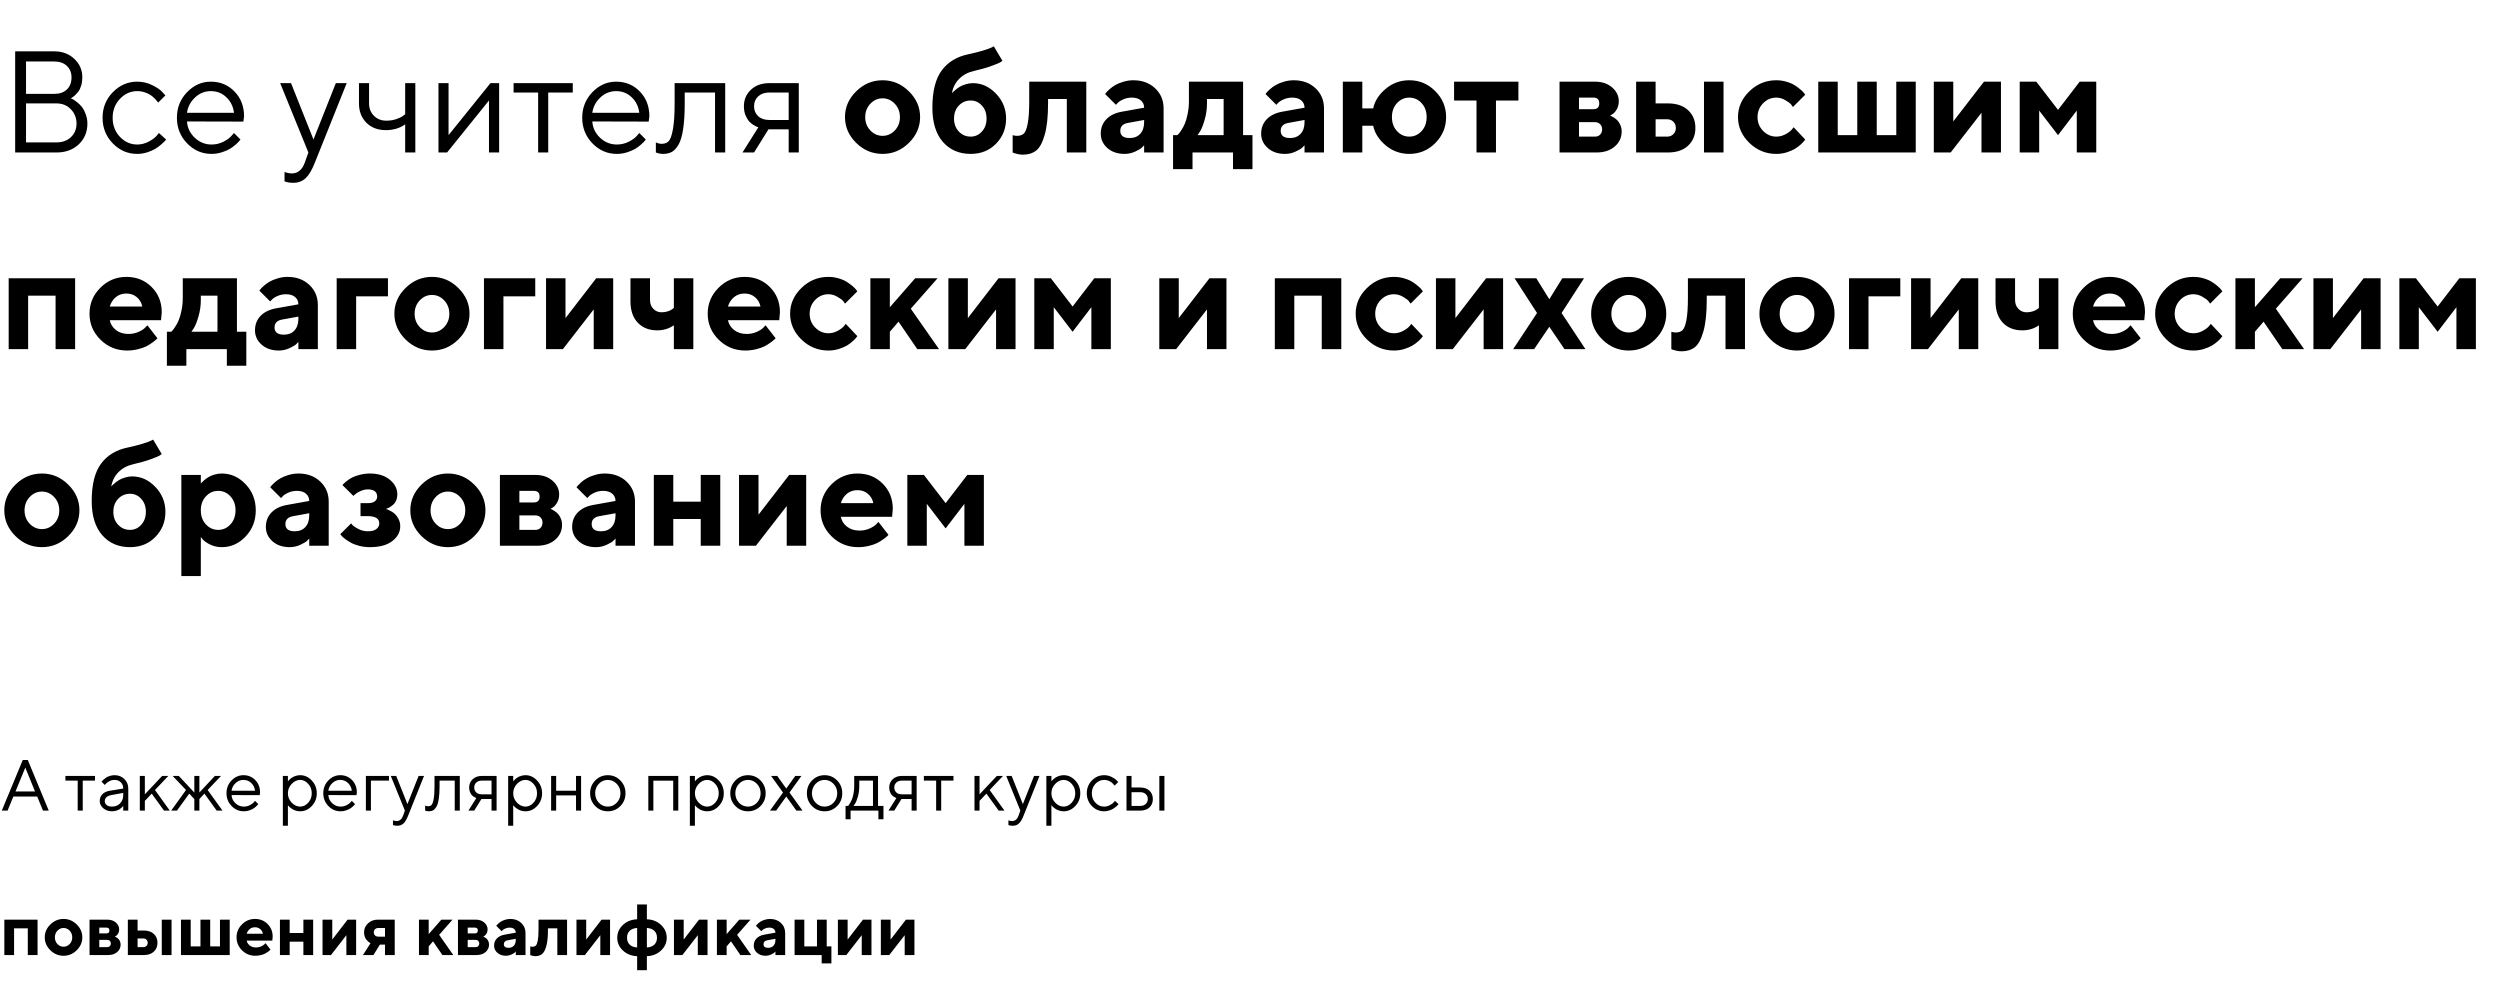 <?xml version="1.0" encoding="UTF-8"?> <svg xmlns="http://www.w3.org/2000/svg" width="623" height="249" viewBox="0 0 623 249" fill="none"> <path d="M17.648 24.5C17.766 24.547 17.912 24.611 18.088 24.693C18.264 24.775 18.592 24.998 19.072 25.361C19.553 25.725 19.975 26.123 20.338 26.557C20.701 26.99 21.029 27.594 21.322 28.367C21.627 29.129 21.779 29.938 21.779 30.793C21.779 32.879 21.064 34.602 19.635 35.961C18.205 37.32 16.342 38 14.045 38H3.779V12.793H13.5C15.539 12.793 17.215 13.42 18.527 14.674C19.852 15.916 20.514 17.451 20.514 19.279C20.514 20.018 20.42 20.703 20.232 21.336C20.045 21.957 19.805 22.455 19.512 22.83C19.219 23.205 18.926 23.527 18.633 23.797C18.352 24.055 18.117 24.23 17.93 24.324L17.648 24.5ZM6.486 35.486H14.045C15.557 35.486 16.77 35.047 17.684 34.168C18.609 33.289 19.072 32.164 19.072 30.793C19.072 29.398 18.604 28.215 17.666 27.242C16.74 26.258 15.533 25.766 14.045 25.766H6.486V35.486ZM13.5 15.324H6.486V23.393H13.5C14.848 23.393 15.902 23.029 16.664 22.303C17.438 21.564 17.824 20.557 17.824 19.279C17.824 18.107 17.438 17.158 16.664 16.432C15.902 15.693 14.848 15.324 13.5 15.324ZM28.107 35.732C26.408 33.975 25.559 31.848 25.559 29.352C25.559 26.855 26.408 24.734 28.107 22.988C29.818 21.23 31.846 20.352 34.19 20.352C35.537 20.352 36.791 20.645 37.951 21.23C39.123 21.805 39.961 22.379 40.465 22.953L41.221 23.779L39.41 25.572C39.363 25.502 39.293 25.402 39.199 25.273C39.105 25.145 38.895 24.91 38.566 24.57C38.25 24.23 37.904 23.938 37.529 23.691C37.154 23.434 36.668 23.205 36.07 23.006C35.473 22.807 34.846 22.707 34.19 22.707C32.537 22.707 31.102 23.352 29.883 24.641C28.676 25.918 28.072 27.494 28.072 29.369C28.072 31.232 28.676 32.809 29.883 34.098C31.102 35.375 32.537 36.014 34.19 36.014C35.197 36.014 36.152 35.773 37.055 35.293C37.957 34.812 38.613 34.332 39.023 33.852L39.603 33.148L41.397 34.766C41.326 34.859 41.215 34.994 41.062 35.17C40.922 35.334 40.617 35.621 40.148 36.031C39.68 36.43 39.188 36.787 38.672 37.103C38.156 37.408 37.488 37.695 36.668 37.965C35.859 38.223 35.033 38.352 34.19 38.352C31.834 38.352 29.807 37.478 28.107 35.732ZM60.645 30.301L46.6 30.266C46.693 31.824 47.332 33.172 48.516 34.309C49.711 35.445 51.111 36.014 52.717 36.014C53.795 36.014 54.797 35.773 55.723 35.293C56.648 34.812 57.305 34.332 57.691 33.852L58.307 33.148L59.924 34.766C59.853 34.859 59.748 34.994 59.607 35.17C59.478 35.334 59.185 35.621 58.728 36.031C58.283 36.43 57.797 36.787 57.27 37.103C56.754 37.408 56.08 37.695 55.248 37.965C54.428 38.223 53.584 38.352 52.717 38.352C50.361 38.352 48.334 37.478 46.635 35.732C44.935 33.975 44.086 31.848 44.086 29.352C44.086 26.855 44.924 24.734 46.6 22.988C48.287 21.23 50.268 20.352 52.541 20.352C54.897 20.352 56.865 21.172 58.447 22.812C60.029 24.441 60.82 26.504 60.82 29L60.645 30.301ZM56.408 24.236C55.342 23.217 54.053 22.707 52.541 22.707C51.029 22.707 49.711 23.24 48.586 24.307C47.461 25.373 46.799 26.639 46.6 28.104H58.307C58.119 26.545 57.486 25.256 56.408 24.236ZM75.955 40.514L76.852 38L69.82 20.721H72.527L78.117 34.766L83.689 20.721H86.397L78.469 40.514C77.754 42.342 76.986 43.637 76.166 44.398C75.346 45.172 74.314 45.559 73.072 45.559C72.686 45.559 72.311 45.529 71.947 45.471C71.596 45.412 71.332 45.348 71.156 45.277L70.91 45.207V42.852C71.508 43.086 72.106 43.209 72.703 43.221C74.227 43.221 75.311 42.318 75.955 40.514ZM100.969 38V30.986C99.644 31.947 98.027 32.428 96.117 32.428C94.148 32.428 92.543 31.812 91.301 30.582C90.07 29.34 89.455 27.734 89.455 25.766V20.721H91.969V25.766C91.969 27.008 92.373 28.039 93.182 28.859C93.99 29.668 95.027 30.072 96.293 30.072C97.16 30.072 97.981 29.943 98.754 29.686C99.539 29.416 100.102 29.141 100.441 28.859L100.969 28.455V20.721H103.5V38H100.969ZM122.221 20.721H124.383V38H121.852V25.045L111.41 38H109.266V20.721H111.779V33.676L122.221 20.721ZM127.986 23.059V20.721H142.734V23.059H136.617V38H134.104V23.059H127.986ZM161.648 30.301L147.604 30.266C147.697 31.824 148.336 33.172 149.52 34.309C150.715 35.445 152.115 36.014 153.721 36.014C154.799 36.014 155.801 35.773 156.727 35.293C157.652 34.812 158.309 34.332 158.695 33.852L159.311 33.148L160.928 34.766C160.857 34.859 160.752 34.994 160.611 35.17C160.482 35.334 160.189 35.621 159.732 36.031C159.287 36.43 158.801 36.787 158.273 37.103C157.758 37.408 157.084 37.695 156.252 37.965C155.432 38.223 154.588 38.352 153.721 38.352C151.365 38.352 149.338 37.478 147.639 35.732C145.939 33.975 145.09 31.848 145.09 29.352C145.09 26.855 145.928 24.734 147.604 22.988C149.291 21.23 151.271 20.352 153.545 20.352C155.9 20.352 157.869 21.172 159.451 22.812C161.033 24.441 161.824 26.504 161.824 29L161.648 30.301ZM157.412 24.236C156.346 23.217 155.057 22.707 153.545 22.707C152.033 22.707 150.715 23.24 149.59 24.307C148.465 25.373 147.803 26.639 147.604 28.104H159.311C159.123 26.545 158.49 25.256 157.412 24.236ZM168.117 20.721H180.721V38H178.189V23.059H170.631V25.766C170.631 28.309 170.502 30.43 170.244 32.129C169.998 33.816 169.623 35.105 169.119 35.996C168.615 36.875 168.059 37.49 167.449 37.842C166.84 38.182 166.102 38.352 165.234 38.352C164.941 38.352 164.643 38.322 164.338 38.264C164.045 38.205 163.828 38.141 163.688 38.07L163.441 38V35.486C163.922 35.721 164.402 35.838 164.883 35.838C165.621 35.838 166.201 35.627 166.623 35.205C167.045 34.783 167.396 33.81 167.678 32.287C167.971 30.764 168.117 28.59 168.117 25.766V20.721ZM185.379 26.486C185.379 24.834 185.959 23.463 187.119 22.373C188.291 21.271 189.814 20.721 191.689 20.721H199.055V38H196.541V32.234H191.496L187.91 38H185.027L188.982 31.707C188.889 31.684 188.754 31.643 188.578 31.584C188.414 31.514 188.127 31.355 187.717 31.109C187.307 30.852 186.943 30.547 186.627 30.195C186.322 29.832 186.035 29.328 185.766 28.684C185.508 28.039 185.379 27.307 185.379 26.486ZM196.541 23.059H191.689C190.541 23.059 189.621 23.381 188.93 24.025C188.25 24.658 187.91 25.479 187.91 26.486C187.91 27.494 188.25 28.314 188.93 28.947C189.609 29.58 190.529 29.896 191.689 29.896H196.541V23.059ZM216.896 25.854C216.041 26.756 215.613 27.869 215.613 29.193C215.613 30.506 216.041 31.613 216.896 32.516C217.752 33.406 218.766 33.852 219.938 33.852C221.109 33.852 222.123 33.406 222.979 32.516C223.834 31.613 224.262 30.506 224.262 29.193C224.262 27.869 223.834 26.756 222.979 25.854C222.123 24.951 221.109 24.5 219.938 24.5C218.766 24.5 217.752 24.951 216.896 25.854ZM226.494 22.76C228.357 24.588 229.289 26.727 229.289 29.176C229.289 31.625 228.357 33.77 226.494 35.609C224.643 37.438 222.457 38.352 219.938 38.352C217.418 38.352 215.227 37.438 213.363 35.609C211.5 33.77 210.568 31.625 210.568 29.176C210.568 26.727 211.5 24.588 213.363 22.76C215.227 20.92 217.418 20 219.938 20C222.457 20 224.643 20.92 226.494 22.76ZM250.717 29.545C250.717 32.018 249.885 34.103 248.221 35.803C246.568 37.502 244.459 38.352 241.893 38.352C239.01 38.352 236.695 37.35 234.949 35.346C233.215 33.342 232.348 30.506 232.348 26.838C232.348 22.736 233.127 19.637 234.686 17.539C236.244 15.441 238.465 14.1 241.348 13.514C242.625 13.244 243.791 12.951 244.846 12.635C245.9 12.318 246.633 12.06 247.043 11.861L247.658 11.545L249.803 15.148C249.709 15.242 249.539 15.365 249.293 15.518C249.059 15.67 248.338 15.969 247.131 16.414C245.936 16.859 244.488 17.275 242.789 17.662C241.254 18.002 240.006 18.658 239.045 19.631C238.084 20.592 237.475 21.793 237.217 23.234C237.264 23.164 237.34 23.076 237.445 22.971C237.551 22.865 237.773 22.672 238.113 22.391C238.453 22.098 238.811 21.84 239.186 21.617C239.572 21.383 240.059 21.178 240.645 21.002C241.23 20.814 241.828 20.721 242.438 20.721C244.617 20.721 246.539 21.594 248.203 23.34C249.879 25.074 250.717 27.143 250.717 29.545ZM238.939 26.311C238.143 27.143 237.744 28.221 237.744 29.545C237.744 30.857 238.143 31.936 238.939 32.779C239.736 33.623 240.721 34.045 241.893 34.045C242.994 34.045 243.926 33.623 244.688 32.779C245.461 31.936 245.848 30.857 245.848 29.545C245.848 28.221 245.461 27.143 244.688 26.311C243.926 25.467 242.994 25.045 241.893 25.045C240.721 25.045 239.736 25.467 238.939 26.311ZM256.482 20.352H270.703V38H265.852V24.676H261.176V25.766C261.176 29.059 260.895 31.678 260.332 33.623C259.781 35.557 259.066 36.863 258.188 37.543C257.32 38.211 256.213 38.545 254.865 38.545C254.432 38.545 254.004 38.492 253.582 38.387C253.172 38.293 252.867 38.211 252.668 38.141L252.352 38V33.676C252.715 33.793 253.072 33.852 253.424 33.852C254.139 33.852 254.701 33.67 255.111 33.307C255.521 32.932 255.85 32.105 256.096 30.828C256.354 29.539 256.482 27.67 256.482 25.221V20.352ZM285.117 38V36.207C284.977 36.371 284.777 36.576 284.52 36.822C284.273 37.057 283.729 37.373 282.885 37.772C282.041 38.158 281.162 38.352 280.248 38.352C278.49 38.352 277.061 37.865 275.959 36.893C274.857 35.908 274.307 34.719 274.307 33.324C274.307 31.883 274.77 30.682 275.695 29.721C276.621 28.76 277.898 28.133 279.527 27.84L285.117 26.838C285.117 26.1 284.848 25.496 284.309 25.027C283.77 24.559 283.02 24.324 282.059 24.324C281.262 24.324 280.535 24.477 279.879 24.781C279.223 25.074 278.76 25.379 278.49 25.695L278.086 26.117L275.396 23.428C275.467 23.334 275.561 23.211 275.678 23.059C275.807 22.895 276.082 22.619 276.504 22.232C276.938 21.846 277.406 21.506 277.91 21.213C278.414 20.908 279.076 20.633 279.896 20.387C280.717 20.129 281.555 20 282.41 20C284.637 20 286.453 20.668 287.859 22.004C289.266 23.328 289.969 24.998 289.969 27.014V38H285.117ZM281.514 34.397C282.615 34.397 283.488 34.051 284.133 33.359C284.789 32.656 285.117 31.684 285.117 30.441V29.896L281.162 30.617C279.838 30.828 279.176 31.49 279.176 32.603C279.176 33.799 279.955 34.397 281.514 34.397ZM292.324 33.676H293.396C293.467 33.605 293.566 33.506 293.695 33.377C293.836 33.248 294.07 32.932 294.398 32.428C294.738 31.924 295.031 31.373 295.277 30.775C295.535 30.166 295.764 29.363 295.963 28.367C296.174 27.371 296.279 26.322 296.279 25.221V20.352H309.779V33.676H312.117V42.148H307.266V38H297.176V42.148H292.324V33.676ZM300.779 24.676V25.766C300.779 27.16 300.586 28.52 300.199 29.844C299.824 31.156 299.443 32.123 299.057 32.744L298.441 33.676H304.928V24.676H300.779ZM325.09 38V36.207C324.949 36.371 324.75 36.576 324.492 36.822C324.246 37.057 323.701 37.373 322.857 37.772C322.014 38.158 321.135 38.352 320.221 38.352C318.463 38.352 317.033 37.865 315.932 36.893C314.83 35.908 314.279 34.719 314.279 33.324C314.279 31.883 314.742 30.682 315.668 29.721C316.594 28.76 317.871 28.133 319.5 27.84L325.09 26.838C325.09 26.1 324.82 25.496 324.281 25.027C323.742 24.559 322.992 24.324 322.031 24.324C321.234 24.324 320.508 24.477 319.852 24.781C319.195 25.074 318.732 25.379 318.463 25.695L318.059 26.117L315.369 23.428C315.439 23.334 315.533 23.211 315.65 23.059C315.779 22.895 316.055 22.619 316.477 22.232C316.91 21.846 317.379 21.506 317.883 21.213C318.387 20.908 319.049 20.633 319.869 20.387C320.689 20.129 321.527 20 322.383 20C324.609 20 326.426 20.668 327.832 22.004C329.238 23.328 329.941 24.998 329.941 27.014V38H325.09ZM321.486 34.397C322.588 34.397 323.461 34.051 324.105 33.359C324.762 32.656 325.09 31.684 325.09 30.441V29.896L321.135 30.617C319.811 30.828 319.148 31.49 319.148 32.603C319.148 33.799 319.928 34.397 321.486 34.397ZM357.662 22.707C359.467 24.5 360.369 26.656 360.369 29.176C360.369 31.695 359.467 33.857 357.662 35.662C355.869 37.455 353.713 38.352 351.193 38.352C348.967 38.352 347.004 37.643 345.305 36.225C343.617 34.795 342.58 33.166 342.193 31.338H339.486V38H334.635V20.352H339.486V27.014H342.193C342.58 25.186 343.617 23.562 345.305 22.145C346.992 20.715 348.955 20 351.193 20C353.713 20 355.869 20.902 357.662 22.707ZM354.252 32.674C355.096 31.76 355.518 30.594 355.518 29.176C355.518 27.758 355.096 26.598 354.252 25.695C353.408 24.781 352.389 24.324 351.193 24.324C349.998 24.324 348.979 24.781 348.135 25.695C347.291 26.598 346.869 27.758 346.869 29.176C346.869 30.594 347.291 31.76 348.135 32.674C348.979 33.588 349.998 34.045 351.193 34.045C352.389 34.045 353.408 33.588 354.252 32.674ZM362.355 25.045V20.352H378.387V25.045H372.797V38H367.945V25.045H362.355ZM388.635 20.352H397.459C399.217 20.352 400.646 20.832 401.748 21.793C402.85 22.754 403.4 23.896 403.4 25.221C403.4 26.018 403.219 26.715 402.855 27.312C402.492 27.91 402.129 28.303 401.766 28.49L401.238 28.824C401.309 28.848 401.408 28.883 401.537 28.93C401.666 28.977 401.9 29.111 402.24 29.334C402.58 29.545 402.873 29.791 403.119 30.072C403.377 30.342 403.605 30.717 403.805 31.197C404.016 31.678 404.121 32.205 404.121 32.779C404.121 34.268 403.547 35.51 402.398 36.506C401.262 37.502 399.732 38 397.811 38H388.635V20.352ZM397.459 30.441H393.486V34.045H397.459C398.01 34.045 398.443 33.875 398.76 33.535C399.088 33.195 399.252 32.762 399.252 32.234C399.252 31.707 399.088 31.279 398.76 30.951C398.443 30.611 398.01 30.441 397.459 30.441ZM397.09 27.207C398.051 27.207 398.531 26.727 398.531 25.766C398.531 24.805 398.051 24.324 397.09 24.324H393.486V27.207H397.09ZM429.504 20.352V38H424.635V20.352H429.504ZM412.576 34.045H415.459C416.08 34.045 416.596 33.84 417.006 33.43C417.416 33.02 417.621 32.504 417.621 31.883C417.621 31.262 417.416 30.746 417.006 30.336C416.596 29.926 416.08 29.721 415.459 29.721H412.576V34.045ZM420.662 27.453C421.881 28.578 422.49 30.055 422.49 31.883C422.49 33.699 421.881 35.176 420.662 36.312C419.455 37.438 417.779 38 415.635 38H407.725V20.352H412.576V25.766H415.635C417.768 25.766 419.443 26.328 420.662 27.453ZM435.938 35.609C434.051 33.77 433.107 31.625 433.107 29.176C433.107 26.727 434.051 24.588 435.938 22.76C437.824 20.92 440.062 20 442.652 20C443.566 20 444.434 20.129 445.254 20.387C446.086 20.633 446.766 20.932 447.293 21.283C447.82 21.623 448.289 21.969 448.699 22.32C449.109 22.672 449.408 22.977 449.596 23.234L449.859 23.604L446.801 26.662C446.707 26.498 446.549 26.281 446.326 26.012C446.115 25.742 445.646 25.396 444.92 24.975C444.205 24.541 443.449 24.324 442.652 24.324C441.375 24.324 440.273 24.799 439.348 25.748C438.434 26.697 437.977 27.846 437.977 29.193C437.977 30.529 438.439 31.672 439.365 32.621C440.291 33.57 441.387 34.045 442.652 34.045C443.449 34.045 444.205 33.852 444.92 33.465C445.646 33.078 446.174 32.691 446.502 32.305L446.977 31.707L449.859 34.766C449.789 34.859 449.689 34.994 449.561 35.17C449.443 35.334 449.162 35.621 448.717 36.031C448.271 36.43 447.791 36.787 447.275 37.103C446.76 37.408 446.086 37.695 445.254 37.965C444.434 38.223 443.566 38.352 442.652 38.352C440.062 38.352 437.824 37.438 435.938 35.609ZM453.111 38V20.352H457.963V33.676H462.832V20.352H467.684V33.676H472.553V20.352H477.404V38H453.111ZM494.402 20.352H498.639V38H493.787V28.104L486.105 38H481.904V20.352H486.756V30.266L494.402 20.352ZM512.859 33.676L508.166 27.559V38H503.314V20.352H507.445L512.859 27.383L518.256 20.352H522.387V38H517.535V27.559L512.859 33.676ZM7.014 73.676V87H2.162V69.352H18.721V87H13.852V73.676H7.014ZM40.131 79.793H27.352C27.539 80.754 28.049 81.568 28.881 82.236C29.713 82.893 30.762 83.221 32.027 83.221C32.941 83.221 33.785 83.045 34.559 82.693C35.344 82.33 35.895 81.967 36.211 81.603L36.721 81.059L39.234 84.293L38.918 84.609C38.766 84.762 38.449 85.014 37.969 85.365C37.488 85.717 36.978 86.033 36.44 86.314C35.9 86.584 35.197 86.824 34.33 87.035C33.475 87.246 32.59 87.352 31.676 87.352C29.086 87.352 26.877 86.455 25.049 84.662C23.221 82.857 22.307 80.695 22.307 78.176C22.307 75.656 23.209 73.5 25.014 71.707C26.818 69.902 28.98 69 31.5 69C34.02 69 36.117 69.844 37.793 71.531C39.469 73.207 40.307 75.305 40.307 77.824L40.131 79.793ZM34.102 74.062C33.398 73.453 32.531 73.148 31.5 73.148C30.469 73.148 29.59 73.447 28.863 74.045C28.148 74.643 27.645 75.422 27.352 76.383H35.455C35.268 75.445 34.816 74.672 34.102 74.062ZM41.59 82.676H42.662C42.732 82.606 42.832 82.506 42.961 82.377C43.102 82.248 43.336 81.932 43.664 81.428C44.004 80.924 44.297 80.373 44.543 79.775C44.801 79.166 45.029 78.363 45.228 77.367C45.44 76.371 45.545 75.322 45.545 74.221V69.352H59.045V82.676H61.383V91.148H56.531V87H46.441V91.148H41.59V82.676ZM50.045 73.676V74.766C50.045 76.16 49.852 77.519 49.465 78.844C49.09 80.156 48.709 81.123 48.322 81.744L47.707 82.676H54.193V73.676H50.045ZM74.356 87V85.207C74.215 85.371 74.016 85.576 73.758 85.822C73.512 86.057 72.967 86.373 72.123 86.772C71.279 87.158 70.4 87.352 69.486 87.352C67.728 87.352 66.299 86.865 65.197 85.893C64.096 84.908 63.545 83.719 63.545 82.324C63.545 80.883 64.008 79.682 64.934 78.721C65.859 77.76 67.137 77.133 68.766 76.84L74.356 75.838C74.356 75.1 74.086 74.496 73.547 74.027C73.008 73.559 72.258 73.324 71.297 73.324C70.5 73.324 69.773 73.477 69.117 73.781C68.461 74.074 67.998 74.379 67.728 74.695L67.324 75.117L64.635 72.428C64.705 72.334 64.799 72.211 64.916 72.059C65.045 71.894 65.32 71.619 65.742 71.232C66.176 70.846 66.644 70.506 67.148 70.213C67.652 69.908 68.314 69.633 69.135 69.387C69.955 69.129 70.793 69 71.648 69C73.875 69 75.691 69.668 77.098 71.004C78.504 72.328 79.207 73.998 79.207 76.014V87H74.356ZM70.752 83.397C71.853 83.397 72.727 83.051 73.371 82.359C74.027 81.656 74.356 80.684 74.356 79.441V78.897L70.4 79.617C69.076 79.828 68.414 80.49 68.414 81.603C68.414 82.799 69.193 83.397 70.752 83.397ZM96.68 69.352V73.852H88.752V87H83.9V69.352H96.68ZM104.607 74.853C103.752 75.756 103.324 76.869 103.324 78.193C103.324 79.506 103.752 80.613 104.607 81.516C105.463 82.406 106.477 82.852 107.648 82.852C108.82 82.852 109.834 82.406 110.689 81.516C111.545 80.613 111.973 79.506 111.973 78.193C111.973 76.869 111.545 75.756 110.689 74.853C109.834 73.951 108.82 73.5 107.648 73.5C106.477 73.5 105.463 73.951 104.607 74.853ZM114.205 71.76C116.068 73.588 117 75.727 117 78.176C117 80.625 116.068 82.769 114.205 84.609C112.354 86.438 110.168 87.352 107.648 87.352C105.129 87.352 102.938 86.438 101.074 84.609C99.211 82.769 98.279 80.625 98.279 78.176C98.279 75.727 99.211 73.588 101.074 71.76C102.938 69.92 105.129 69 107.648 69C110.168 69 112.354 69.92 114.205 71.76ZM133.383 69.352V73.852H125.455V87H120.604V69.352H133.383ZM148.57 69.352H152.807V87H147.955V77.103L140.273 87H136.072V69.352H140.924V79.266L148.57 69.352ZM167.924 87V81.059C166.729 81.902 165.346 82.324 163.775 82.324C161.76 82.324 160.143 81.686 158.924 80.408C157.717 79.119 157.113 77.356 157.113 75.117V69.352H161.982V74.766C161.982 75.656 162.258 76.389 162.809 76.963C163.359 77.537 164.045 77.824 164.865 77.824C165.439 77.824 165.984 77.736 166.5 77.561C167.016 77.373 167.379 77.186 167.59 76.998L167.924 76.734V69.352H172.775V87H167.924ZM194.186 79.793H181.406C181.594 80.754 182.104 81.568 182.936 82.236C183.768 82.893 184.816 83.221 186.082 83.221C186.996 83.221 187.84 83.045 188.613 82.693C189.398 82.33 189.949 81.967 190.266 81.603L190.775 81.059L193.289 84.293L192.973 84.609C192.82 84.762 192.504 85.014 192.023 85.365C191.543 85.717 191.033 86.033 190.494 86.314C189.955 86.584 189.252 86.824 188.385 87.035C187.529 87.246 186.645 87.352 185.73 87.352C183.141 87.352 180.932 86.455 179.104 84.662C177.275 82.857 176.361 80.695 176.361 78.176C176.361 75.656 177.264 73.5 179.068 71.707C180.873 69.902 183.035 69 185.555 69C188.074 69 190.172 69.844 191.848 71.531C193.523 73.207 194.361 75.305 194.361 77.824L194.186 79.793ZM188.156 74.062C187.453 73.453 186.586 73.148 185.555 73.148C184.523 73.148 183.645 73.447 182.918 74.045C182.203 74.643 181.699 75.422 181.406 76.383H189.51C189.322 75.445 188.871 74.672 188.156 74.062ZM199.723 84.609C197.836 82.769 196.893 80.625 196.893 78.176C196.893 75.727 197.836 73.588 199.723 71.76C201.609 69.92 203.848 69 206.438 69C207.352 69 208.219 69.129 209.039 69.387C209.871 69.633 210.551 69.932 211.078 70.283C211.605 70.623 212.074 70.969 212.484 71.32C212.895 71.672 213.193 71.977 213.381 72.234L213.645 72.603L210.586 75.662C210.492 75.498 210.334 75.281 210.111 75.012C209.9 74.742 209.432 74.397 208.705 73.975C207.99 73.541 207.234 73.324 206.438 73.324C205.16 73.324 204.059 73.799 203.133 74.748C202.219 75.697 201.762 76.846 201.762 78.193C201.762 79.529 202.225 80.672 203.15 81.621C204.076 82.57 205.172 83.045 206.438 83.045C207.234 83.045 207.99 82.852 208.705 82.465C209.432 82.078 209.959 81.691 210.287 81.305L210.762 80.707L213.645 83.766C213.574 83.859 213.475 83.994 213.346 84.17C213.229 84.334 212.947 84.621 212.502 85.031C212.057 85.43 211.576 85.787 211.061 86.103C210.545 86.408 209.871 86.695 209.039 86.965C208.219 87.223 207.352 87.352 206.438 87.352C203.848 87.352 201.609 86.438 199.723 84.609ZM233.631 69.352L226.969 76.928L234 87H228.586L223.91 80.162L221.748 82.676V87H216.896V69.352H221.748V76.559L228.059 69.352H233.631ZM248.836 69.352H253.072V87H248.221V77.103L240.539 87H236.338V69.352H241.189V79.266L248.836 69.352ZM267.293 82.676L262.6 76.559V87H257.748V69.352H261.879L267.293 76.383L272.689 69.352H276.82V87H271.969V76.559L267.293 82.676ZM301.395 69.352H305.631V87H300.779V77.103L293.098 87H288.896V69.352H293.748V79.266L301.395 69.352ZM322.541 73.676V87H317.689V69.352H334.248V87H329.379V73.676H322.541ZM340.664 84.609C338.777 82.769 337.834 80.625 337.834 78.176C337.834 75.727 338.777 73.588 340.664 71.76C342.551 69.92 344.789 69 347.379 69C348.293 69 349.16 69.129 349.98 69.387C350.812 69.633 351.492 69.932 352.02 70.283C352.547 70.623 353.016 70.969 353.426 71.32C353.836 71.672 354.135 71.977 354.322 72.234L354.586 72.603L351.527 75.662C351.434 75.498 351.275 75.281 351.053 75.012C350.842 74.742 350.373 74.397 349.646 73.975C348.932 73.541 348.176 73.324 347.379 73.324C346.102 73.324 345 73.799 344.074 74.748C343.16 75.697 342.703 76.846 342.703 78.193C342.703 79.529 343.166 80.672 344.092 81.621C345.018 82.57 346.113 83.045 347.379 83.045C348.176 83.045 348.932 82.852 349.646 82.465C350.373 82.078 350.9 81.691 351.229 81.305L351.703 80.707L354.586 83.766C354.516 83.859 354.416 83.994 354.287 84.17C354.17 84.334 353.889 84.621 353.443 85.031C352.998 85.43 352.518 85.787 352.002 86.103C351.486 86.408 350.812 86.695 349.98 86.965C349.16 87.223 348.293 87.352 347.379 87.352C344.789 87.352 342.551 86.438 340.664 84.609ZM370.336 69.352H374.572V87H369.721V77.103L362.039 87H357.838V69.352H362.689V79.266L370.336 69.352ZM386.086 81.428L382.307 87H377.086L383.027 78L377.438 69.352H382.852L386.086 74.572L389.32 69.352H394.734L389.145 78L395.086 87H389.865L386.086 81.428ZM402.838 74.853C401.982 75.756 401.555 76.869 401.555 78.193C401.555 79.506 401.982 80.613 402.838 81.516C403.693 82.406 404.707 82.852 405.879 82.852C407.051 82.852 408.064 82.406 408.92 81.516C409.775 80.613 410.203 79.506 410.203 78.193C410.203 76.869 409.775 75.756 408.92 74.853C408.064 73.951 407.051 73.5 405.879 73.5C404.707 73.5 403.693 73.951 402.838 74.853ZM412.436 71.76C414.299 73.588 415.23 75.727 415.23 78.176C415.23 80.625 414.299 82.769 412.436 84.609C410.584 86.438 408.398 87.352 405.879 87.352C403.359 87.352 401.168 86.438 399.305 84.609C397.441 82.769 396.51 80.625 396.51 78.176C396.51 75.727 397.441 73.588 399.305 71.76C401.168 69.92 403.359 69 405.879 69C408.398 69 410.584 69.92 412.436 71.76ZM420.627 69.352H434.848V87H429.996V73.676H425.32V74.766C425.32 78.059 425.039 80.678 424.477 82.623C423.926 84.557 423.211 85.863 422.332 86.543C421.465 87.211 420.357 87.545 419.01 87.545C418.576 87.545 418.148 87.492 417.727 87.387C417.316 87.293 417.012 87.211 416.812 87.141L416.496 87V82.676C416.859 82.793 417.217 82.852 417.568 82.852C418.283 82.852 418.846 82.67 419.256 82.307C419.666 81.932 419.994 81.106 420.24 79.828C420.498 78.539 420.627 76.67 420.627 74.221V69.352ZM444.779 74.853C443.924 75.756 443.496 76.869 443.496 78.193C443.496 79.506 443.924 80.613 444.779 81.516C445.635 82.406 446.648 82.852 447.82 82.852C448.992 82.852 450.006 82.406 450.861 81.516C451.717 80.613 452.145 79.506 452.145 78.193C452.145 76.869 451.717 75.756 450.861 74.853C450.006 73.951 448.992 73.5 447.82 73.5C446.648 73.5 445.635 73.951 444.779 74.853ZM454.377 71.76C456.24 73.588 457.172 75.727 457.172 78.176C457.172 80.625 456.24 82.769 454.377 84.609C452.525 86.438 450.34 87.352 447.82 87.352C445.301 87.352 443.109 86.438 441.246 84.609C439.383 82.769 438.451 80.625 438.451 78.176C438.451 75.727 439.383 73.588 441.246 71.76C443.109 69.92 445.301 69 447.82 69C450.34 69 452.525 69.92 454.377 71.76ZM473.555 69.352V73.852H465.627V87H460.775V69.352H473.555ZM488.742 69.352H492.979V87H488.127V77.103L480.445 87H476.244V69.352H481.096V79.266L488.742 69.352ZM508.096 87V81.059C506.9 81.902 505.518 82.324 503.947 82.324C501.932 82.324 500.314 81.686 499.096 80.408C497.889 79.119 497.285 77.356 497.285 75.117V69.352H502.154V74.766C502.154 75.656 502.43 76.389 502.98 76.963C503.531 77.537 504.217 77.824 505.037 77.824C505.611 77.824 506.156 77.736 506.672 77.561C507.188 77.373 507.551 77.186 507.762 76.998L508.096 76.734V69.352H512.947V87H508.096ZM534.357 79.793H521.578C521.766 80.754 522.275 81.568 523.107 82.236C523.939 82.893 524.988 83.221 526.254 83.221C527.168 83.221 528.012 83.045 528.785 82.693C529.57 82.33 530.121 81.967 530.438 81.603L530.947 81.059L533.461 84.293L533.145 84.609C532.992 84.762 532.676 85.014 532.195 85.365C531.715 85.717 531.205 86.033 530.666 86.314C530.127 86.584 529.424 86.824 528.557 87.035C527.701 87.246 526.816 87.352 525.902 87.352C523.312 87.352 521.104 86.455 519.275 84.662C517.447 82.857 516.533 80.695 516.533 78.176C516.533 75.656 517.436 73.5 519.24 71.707C521.045 69.902 523.207 69 525.727 69C528.246 69 530.344 69.844 532.02 71.531C533.695 73.207 534.533 75.305 534.533 77.824L534.357 79.793ZM528.328 74.062C527.625 73.453 526.758 73.148 525.727 73.148C524.695 73.148 523.816 73.447 523.09 74.045C522.375 74.643 521.871 75.422 521.578 76.383H529.682C529.494 75.445 529.043 74.672 528.328 74.062ZM539.895 84.609C538.008 82.769 537.064 80.625 537.064 78.176C537.064 75.727 538.008 73.588 539.895 71.76C541.781 69.92 544.02 69 546.609 69C547.523 69 548.391 69.129 549.211 69.387C550.043 69.633 550.723 69.932 551.25 70.283C551.777 70.623 552.246 70.969 552.656 71.32C553.066 71.672 553.365 71.977 553.553 72.234L553.816 72.603L550.758 75.662C550.664 75.498 550.506 75.281 550.283 75.012C550.072 74.742 549.604 74.397 548.877 73.975C548.162 73.541 547.406 73.324 546.609 73.324C545.332 73.324 544.23 73.799 543.305 74.748C542.391 75.697 541.934 76.846 541.934 78.193C541.934 79.529 542.396 80.672 543.322 81.621C544.248 82.57 545.344 83.045 546.609 83.045C547.406 83.045 548.162 82.852 548.877 82.465C549.604 82.078 550.131 81.691 550.459 81.305L550.934 80.707L553.816 83.766C553.746 83.859 553.646 83.994 553.518 84.17C553.4 84.334 553.119 84.621 552.674 85.031C552.229 85.43 551.748 85.787 551.232 86.103C550.717 86.408 550.043 86.695 549.211 86.965C548.391 87.223 547.523 87.352 546.609 87.352C544.02 87.352 541.781 86.438 539.895 84.609ZM573.803 69.352L567.141 76.928L574.172 87H568.758L564.082 80.162L561.92 82.676V87H557.068V69.352H561.92V76.559L568.23 69.352H573.803ZM589.008 69.352H593.244V87H588.393V77.103L580.711 87H576.51V69.352H581.361V79.266L589.008 69.352ZM607.465 82.676L602.771 76.559V87H597.92V69.352H602.051L607.465 76.383L612.861 69.352H616.992V87H612.141V76.559L607.465 82.676ZM7.4 123.854C6.545 124.756 6.117 125.869 6.117 127.193C6.117 128.506 6.545 129.613 7.4 130.516C8.256 131.406 9.27 131.852 10.441 131.852C11.613 131.852 12.627 131.406 13.482 130.516C14.338 129.613 14.766 128.506 14.766 127.193C14.766 125.869 14.338 124.756 13.482 123.854C12.627 122.951 11.613 122.5 10.441 122.5C9.27 122.5 8.256 122.951 7.4 123.854ZM16.998 120.76C18.861 122.588 19.793 124.727 19.793 127.176C19.793 129.625 18.861 131.77 16.998 133.609C15.146 135.438 12.961 136.352 10.441 136.352C7.922 136.352 5.73 135.438 3.867 133.609C2.004 131.77 1.072 129.625 1.072 127.176C1.072 124.727 2.004 122.588 3.867 120.76C5.73 118.92 7.922 118 10.441 118C12.961 118 15.146 118.92 16.998 120.76ZM41.221 127.545C41.221 130.018 40.389 132.104 38.725 133.803C37.072 135.502 34.963 136.352 32.397 136.352C29.514 136.352 27.199 135.35 25.453 133.346C23.719 131.342 22.852 128.506 22.852 124.838C22.852 120.736 23.631 117.637 25.189 115.539C26.748 113.441 28.969 112.1 31.852 111.514C33.129 111.244 34.295 110.951 35.35 110.635C36.404 110.318 37.137 110.061 37.547 109.861L38.162 109.545L40.307 113.148C40.213 113.242 40.043 113.365 39.797 113.518C39.562 113.67 38.842 113.969 37.635 114.414C36.44 114.859 34.992 115.275 33.293 115.662C31.758 116.002 30.51 116.658 29.549 117.631C28.588 118.592 27.979 119.793 27.721 121.234C27.768 121.164 27.844 121.076 27.949 120.971C28.055 120.865 28.277 120.672 28.617 120.391C28.957 120.098 29.314 119.84 29.689 119.617C30.076 119.383 30.562 119.178 31.148 119.002C31.734 118.814 32.332 118.721 32.941 118.721C35.121 118.721 37.043 119.594 38.707 121.34C40.383 123.074 41.221 125.143 41.221 127.545ZM29.443 124.311C28.646 125.143 28.248 126.221 28.248 127.545C28.248 128.857 28.646 129.936 29.443 130.779C30.24 131.623 31.225 132.045 32.397 132.045C33.498 132.045 34.43 131.623 35.191 130.779C35.965 129.936 36.352 128.857 36.352 127.545C36.352 126.221 35.965 125.143 35.191 124.311C34.43 123.467 33.498 123.045 32.397 123.045C31.225 123.045 30.24 123.467 29.443 124.311ZM55.266 136.352C54.258 136.352 53.315 136.146 52.435 135.736C51.568 135.314 50.953 134.898 50.59 134.488L50.045 133.838V143.559H45.193V118.352H50.045V120.514C50.092 120.443 50.162 120.355 50.256 120.25C50.361 120.145 50.572 119.951 50.889 119.67C51.217 119.377 51.568 119.119 51.943 118.896C52.318 118.662 52.805 118.457 53.402 118.281C54 118.094 54.621 118 55.266 118C57.551 118 59.531 118.891 61.207 120.672C62.895 122.441 63.738 124.609 63.738 127.176C63.738 129.742 62.895 131.916 61.207 133.697C59.531 135.467 57.551 136.352 55.266 136.352ZM57.428 123.695C56.596 122.781 55.576 122.324 54.369 122.324C53.174 122.324 52.154 122.781 51.31 123.695C50.467 124.598 50.045 125.758 50.045 127.176C50.045 128.594 50.467 129.76 51.31 130.674C52.154 131.588 53.174 132.045 54.369 132.045C55.576 132.045 56.596 131.588 57.428 130.674C58.272 129.76 58.693 128.594 58.693 127.176C58.693 125.758 58.272 124.598 57.428 123.695ZM77.062 136V134.207C76.922 134.371 76.723 134.576 76.465 134.822C76.219 135.057 75.674 135.373 74.83 135.771C73.986 136.158 73.107 136.352 72.193 136.352C70.436 136.352 69.006 135.865 67.904 134.893C66.803 133.908 66.252 132.719 66.252 131.324C66.252 129.883 66.715 128.682 67.641 127.721C68.566 126.76 69.844 126.133 71.473 125.84L77.062 124.838C77.062 124.1 76.793 123.496 76.254 123.027C75.715 122.559 74.965 122.324 74.004 122.324C73.207 122.324 72.481 122.477 71.824 122.781C71.168 123.074 70.705 123.379 70.436 123.695L70.031 124.117L67.342 121.428C67.412 121.334 67.506 121.211 67.623 121.059C67.752 120.895 68.027 120.619 68.449 120.232C68.883 119.846 69.352 119.506 69.856 119.213C70.359 118.908 71.022 118.633 71.842 118.387C72.662 118.129 73.5 118 74.356 118C76.582 118 78.398 118.668 79.805 120.004C81.211 121.328 81.914 122.998 81.914 125.014V136H77.062ZM73.459 132.396C74.561 132.396 75.434 132.051 76.078 131.359C76.734 130.656 77.062 129.684 77.062 128.441V127.896L73.107 128.617C71.783 128.828 71.121 129.49 71.121 130.604C71.121 131.799 71.9 132.396 73.459 132.396ZM99.018 123.221C99.018 123.748 98.924 124.234 98.736 124.68C98.549 125.125 98.309 125.477 98.016 125.734C97.734 125.98 97.447 126.197 97.154 126.385C96.861 126.561 96.621 126.672 96.434 126.719L96.152 126.824C96.246 126.848 96.375 126.889 96.539 126.947C96.703 127.006 96.99 127.146 97.4 127.369C97.811 127.58 98.168 127.838 98.473 128.143C98.789 128.436 99.076 128.846 99.334 129.373C99.603 129.9 99.738 130.492 99.738 131.148C99.738 132.59 99.076 133.82 97.752 134.84C96.439 135.848 94.582 136.352 92.18 136.352C91.242 136.352 90.346 136.24 89.49 136.018C88.647 135.795 87.949 135.525 87.398 135.209C86.848 134.893 86.367 134.582 85.957 134.277C85.547 133.961 85.26 133.697 85.096 133.486L84.797 133.117L87.504 130.428C87.598 130.568 87.75 130.75 87.961 130.973C88.184 131.184 88.652 131.477 89.367 131.852C90.094 132.215 90.856 132.396 91.652 132.396C92.59 132.396 93.299 132.215 93.779 131.852C94.272 131.477 94.518 131.002 94.518 130.428C94.518 129.232 93.562 128.629 91.652 128.617H89.842V125.383H91.652C92.426 125.383 93.006 125.236 93.393 124.943C93.791 124.639 93.99 124.246 93.99 123.766C93.99 122.57 93.211 121.967 91.652 121.955C91.078 121.955 90.486 122.09 89.877 122.359C89.279 122.617 88.822 122.893 88.506 123.186L88.049 123.572L85.342 120.883C85.389 120.812 85.471 120.713 85.588 120.584C85.717 120.443 85.986 120.209 86.397 119.881C86.818 119.541 87.269 119.248 87.75 119.002C88.231 118.744 88.875 118.516 89.684 118.316C90.492 118.105 91.324 118 92.18 118C94.242 118 95.894 118.516 97.137 119.547C98.391 120.578 99.018 121.803 99.018 123.221ZM108.58 123.854C107.725 124.756 107.297 125.869 107.297 127.193C107.297 128.506 107.725 129.613 108.58 130.516C109.436 131.406 110.449 131.852 111.621 131.852C112.793 131.852 113.807 131.406 114.662 130.516C115.518 129.613 115.945 128.506 115.945 127.193C115.945 125.869 115.518 124.756 114.662 123.854C113.807 122.951 112.793 122.5 111.621 122.5C110.449 122.5 109.436 122.951 108.58 123.854ZM118.178 120.76C120.041 122.588 120.973 124.727 120.973 127.176C120.973 129.625 120.041 131.77 118.178 133.609C116.326 135.438 114.141 136.352 111.621 136.352C109.102 136.352 106.91 135.438 105.047 133.609C103.184 131.77 102.252 129.625 102.252 127.176C102.252 124.727 103.184 122.588 105.047 120.76C106.91 118.92 109.102 118 111.621 118C114.141 118 116.326 118.92 118.178 120.76ZM124.576 118.352H133.4C135.158 118.352 136.588 118.832 137.689 119.793C138.791 120.754 139.342 121.896 139.342 123.221C139.342 124.018 139.16 124.715 138.797 125.312C138.434 125.91 138.07 126.303 137.707 126.49L137.18 126.824C137.25 126.848 137.35 126.883 137.479 126.93C137.607 126.977 137.842 127.111 138.182 127.334C138.521 127.545 138.814 127.791 139.061 128.072C139.318 128.342 139.547 128.717 139.746 129.197C139.957 129.678 140.062 130.205 140.062 130.779C140.062 132.268 139.488 133.51 138.34 134.506C137.203 135.502 135.674 136 133.752 136H124.576V118.352ZM133.4 128.441H129.428V132.045H133.4C133.951 132.045 134.385 131.875 134.701 131.535C135.029 131.195 135.193 130.762 135.193 130.234C135.193 129.707 135.029 129.279 134.701 128.951C134.385 128.611 133.951 128.441 133.4 128.441ZM133.031 125.207C133.992 125.207 134.473 124.727 134.473 123.766C134.473 122.805 133.992 122.324 133.031 122.324H129.428V125.207H133.031ZM153.387 136V134.207C153.246 134.371 153.047 134.576 152.789 134.822C152.543 135.057 151.998 135.373 151.154 135.771C150.311 136.158 149.432 136.352 148.518 136.352C146.76 136.352 145.33 135.865 144.229 134.893C143.127 133.908 142.576 132.719 142.576 131.324C142.576 129.883 143.039 128.682 143.965 127.721C144.891 126.76 146.168 126.133 147.797 125.84L153.387 124.838C153.387 124.1 153.117 123.496 152.578 123.027C152.039 122.559 151.289 122.324 150.328 122.324C149.531 122.324 148.805 122.477 148.148 122.781C147.492 123.074 147.029 123.379 146.76 123.695L146.355 124.117L143.666 121.428C143.736 121.334 143.83 121.211 143.947 121.059C144.076 120.895 144.352 120.619 144.773 120.232C145.207 119.846 145.676 119.506 146.18 119.213C146.684 118.908 147.346 118.633 148.166 118.387C148.986 118.129 149.824 118 150.68 118C152.906 118 154.723 118.668 156.129 120.004C157.535 121.328 158.238 122.998 158.238 125.014V136H153.387ZM149.783 132.396C150.885 132.396 151.758 132.051 152.402 131.359C153.059 130.656 153.387 129.684 153.387 128.441V127.896L149.432 128.617C148.107 128.828 147.445 129.49 147.445 130.604C147.445 131.799 148.225 132.396 149.783 132.396ZM167.783 129.338V136H162.932V118.352H167.783V125.014H174.621V118.352H179.49V136H174.621V129.338H167.783ZM196.664 118.352H200.9V136H196.049V126.104L188.367 136H184.166V118.352H189.018V128.266L196.664 118.352ZM222.311 128.793H209.531C209.719 129.754 210.229 130.568 211.061 131.236C211.893 131.893 212.941 132.221 214.207 132.221C215.121 132.221 215.965 132.045 216.738 131.693C217.523 131.33 218.074 130.967 218.391 130.604L218.9 130.059L221.414 133.293L221.098 133.609C220.945 133.762 220.629 134.014 220.148 134.365C219.668 134.717 219.158 135.033 218.619 135.314C218.08 135.584 217.377 135.824 216.51 136.035C215.654 136.246 214.77 136.352 213.855 136.352C211.266 136.352 209.057 135.455 207.229 133.662C205.4 131.857 204.486 129.695 204.486 127.176C204.486 124.656 205.389 122.5 207.193 120.707C208.998 118.902 211.16 118 213.68 118C216.199 118 218.297 118.844 219.973 120.531C221.648 122.207 222.486 124.305 222.486 126.824L222.311 128.793ZM216.281 123.062C215.578 122.453 214.711 122.148 213.68 122.148C212.648 122.148 211.77 122.447 211.043 123.045C210.328 123.643 209.824 124.422 209.531 125.383H217.635C217.447 124.445 216.996 123.672 216.281 123.062ZM235.652 131.676L230.959 125.559V136H226.107V118.352H230.238L235.652 125.383L241.049 118.352H245.18V136H240.328V125.559L235.652 131.676Z" fill="black"></path> <path d="M8.728 197.228L6.302 191.286L3.867 197.228H8.728ZM9.272 198.493H3.331L1.89 202H0.448L5.669 189.396H6.926L12.146 202H10.714L9.272 198.493ZM16.304 194.529V193.36H23.678V194.529H20.619V202H19.362V194.529H16.304ZM27.378 197.052L30.709 196.507C30.709 195.868 30.507 195.35 30.102 194.951C29.698 194.553 29.18 194.354 28.547 194.354C28.09 194.354 27.659 194.459 27.255 194.67C26.856 194.875 26.566 195.086 26.385 195.303L26.112 195.61L25.304 194.802C25.339 194.755 25.386 194.696 25.444 194.626C25.509 194.55 25.644 194.421 25.849 194.239C26.06 194.052 26.279 193.885 26.508 193.738C26.736 193.592 27.035 193.463 27.404 193.352C27.779 193.234 28.16 193.176 28.547 193.176C29.531 193.176 30.346 193.495 30.99 194.134C31.641 194.772 31.966 195.563 31.966 196.507V202H30.709V200.831C30.686 200.866 30.648 200.916 30.595 200.98C30.548 201.039 30.436 201.147 30.261 201.306C30.091 201.458 29.906 201.596 29.707 201.719C29.508 201.836 29.244 201.941 28.916 202.035C28.594 202.129 28.26 202.176 27.914 202.176C27.053 202.176 26.326 201.921 25.734 201.411C25.148 200.901 24.855 200.318 24.855 199.662C24.855 198.941 25.072 198.361 25.506 197.922C25.939 197.477 26.564 197.187 27.378 197.052ZM27.914 201.007C28.729 201.007 29.396 200.74 29.918 200.207C30.445 199.674 30.709 198.982 30.709 198.133V197.588L27.738 198.133C26.66 198.338 26.118 198.848 26.112 199.662C26.112 200.049 26.27 200.371 26.587 200.629C26.909 200.881 27.352 201.007 27.914 201.007ZM36.097 199.574V202H34.84V193.36H36.097V197.948L40.412 193.36H41.95L38.619 196.867L42.31 202H40.869L37.81 197.772L36.097 199.574ZM48.428 199.117L47.162 197.772L44.103 202H42.662L46.353 196.867L43.023 193.36H44.552L48.428 197.5V193.36H49.685V197.5L53.552 193.36H55.081L51.75 196.867L55.441 202H54L50.941 197.772L49.685 199.117V202H48.428V199.117ZM64.723 198.15L57.7 198.133C57.747 198.912 58.066 199.586 58.658 200.154C59.256 200.723 59.956 201.007 60.759 201.007C61.298 201.007 61.799 200.887 62.262 200.646C62.725 200.406 63.053 200.166 63.246 199.926L63.554 199.574L64.362 200.383C64.327 200.43 64.274 200.497 64.204 200.585C64.14 200.667 63.993 200.811 63.765 201.016C63.542 201.215 63.299 201.394 63.035 201.552C62.777 201.704 62.44 201.848 62.024 201.982C61.614 202.111 61.192 202.176 60.759 202.176C59.581 202.176 58.567 201.739 57.718 200.866C56.868 199.987 56.443 198.924 56.443 197.676C56.443 196.428 56.862 195.367 57.7 194.494C58.544 193.615 59.534 193.176 60.671 193.176C61.849 193.176 62.833 193.586 63.624 194.406C64.415 195.221 64.811 196.252 64.811 197.5L64.723 198.15ZM62.605 195.118C62.071 194.608 61.427 194.354 60.671 194.354C59.915 194.354 59.256 194.62 58.693 195.153C58.131 195.687 57.8 196.319 57.7 197.052H63.554C63.46 196.272 63.144 195.628 62.605 195.118ZM72.686 195.355C72.059 196.018 71.745 196.794 71.745 197.685C71.745 198.569 72.059 199.346 72.686 200.014C73.318 200.676 74.024 201.007 74.804 201.007C75.548 201.007 76.213 200.685 76.799 200.04C77.391 199.39 77.686 198.604 77.686 197.685C77.686 196.759 77.391 195.974 76.799 195.329C76.213 194.679 75.548 194.354 74.804 194.354C74.024 194.354 73.318 194.688 72.686 195.355ZM71.745 200.646V205.779H70.488V193.36H71.745V194.714C71.769 194.679 71.81 194.626 71.868 194.556C71.933 194.479 72.059 194.354 72.246 194.178C72.439 194.002 72.647 193.847 72.87 193.712C73.093 193.571 73.377 193.448 73.723 193.343C74.074 193.231 74.435 193.176 74.804 193.176C75.905 193.176 76.869 193.618 77.695 194.503C78.527 195.388 78.943 196.448 78.943 197.685C78.943 198.915 78.53 199.973 77.704 200.857C76.878 201.736 75.911 202.176 74.804 202.176C74.435 202.176 74.077 202.123 73.731 202.018C73.392 201.912 73.105 201.786 72.87 201.64C72.636 201.493 72.431 201.347 72.255 201.2C72.085 201.048 71.956 200.919 71.868 200.813L71.745 200.646ZM88.84 198.15L81.817 198.133C81.864 198.912 82.184 199.586 82.775 200.154C83.373 200.723 84.073 201.007 84.876 201.007C85.415 201.007 85.916 200.887 86.379 200.646C86.842 200.406 87.17 200.166 87.363 199.926L87.671 199.574L88.48 200.383C88.444 200.43 88.392 200.497 88.321 200.585C88.257 200.667 88.11 200.811 87.882 201.016C87.659 201.215 87.416 201.394 87.152 201.552C86.894 201.704 86.558 201.848 86.142 201.982C85.731 202.111 85.31 202.176 84.876 202.176C83.698 202.176 82.685 201.739 81.835 200.866C80.985 199.987 80.561 198.924 80.561 197.676C80.561 196.428 80.98 195.367 81.817 194.494C82.661 193.615 83.651 193.176 84.788 193.176C85.966 193.176 86.95 193.586 87.741 194.406C88.532 195.221 88.928 196.252 88.928 197.5L88.84 198.15ZM86.722 195.118C86.189 194.608 85.544 194.354 84.788 194.354C84.032 194.354 83.373 194.62 82.811 195.153C82.248 195.687 81.917 196.319 81.817 197.052H87.671C87.577 196.272 87.261 195.628 86.722 195.118ZM96.935 193.36V194.529H92.435V202H91.178V193.36H96.935ZM100.45 203.257L100.898 202L97.383 193.36H98.736L101.531 200.383L104.317 193.36H105.671L101.707 203.257C101.35 204.171 100.966 204.818 100.556 205.199C100.146 205.586 99.63 205.779 99.009 205.779C98.815 205.779 98.628 205.765 98.446 205.735C98.27 205.706 98.139 205.674 98.051 205.639L97.928 205.604V204.426C98.227 204.543 98.525 204.604 98.824 204.61C99.586 204.61 100.128 204.159 100.45 203.257ZM108.281 193.36H114.583V202H113.317V194.529H109.538V195.883C109.538 197.154 109.474 198.215 109.345 199.064C109.222 199.908 109.034 200.553 108.782 200.998C108.53 201.438 108.252 201.745 107.947 201.921C107.643 202.091 107.273 202.176 106.84 202.176C106.693 202.176 106.544 202.161 106.392 202.132C106.245 202.103 106.137 202.07 106.066 202.035L105.943 202V200.743C106.184 200.86 106.424 200.919 106.664 200.919C107.033 200.919 107.323 200.813 107.534 200.603C107.745 200.392 107.921 199.905 108.062 199.144C108.208 198.382 108.281 197.295 108.281 195.883V193.36ZM116.912 196.243C116.912 195.417 117.202 194.731 117.782 194.187C118.368 193.636 119.13 193.36 120.067 193.36H123.75V202H122.493V199.117H119.971L118.178 202H116.736L118.714 198.854C118.667 198.842 118.6 198.821 118.512 198.792C118.43 198.757 118.286 198.678 118.081 198.555C117.876 198.426 117.694 198.273 117.536 198.098C117.384 197.916 117.24 197.664 117.105 197.342C116.977 197.02 116.912 196.653 116.912 196.243ZM122.493 194.529H120.067C119.493 194.529 119.033 194.69 118.688 195.013C118.348 195.329 118.178 195.739 118.178 196.243C118.178 196.747 118.348 197.157 118.688 197.474C119.027 197.79 119.487 197.948 120.067 197.948H122.493V194.529ZM128.83 195.355C128.203 196.018 127.89 196.794 127.89 197.685C127.89 198.569 128.203 199.346 128.83 200.014C129.463 200.676 130.169 201.007 130.948 201.007C131.692 201.007 132.357 200.685 132.943 200.04C133.535 199.39 133.831 198.604 133.831 197.685C133.831 196.759 133.535 195.974 132.943 195.329C132.357 194.679 131.692 194.354 130.948 194.354C130.169 194.354 129.463 194.688 128.83 195.355ZM127.89 200.646V205.779H126.633V193.36H127.89V194.714C127.913 194.679 127.954 194.626 128.013 194.556C128.077 194.479 128.203 194.354 128.391 194.178C128.584 194.002 128.792 193.847 129.015 193.712C129.237 193.571 129.521 193.448 129.867 193.343C130.219 193.231 130.579 193.176 130.948 193.176C132.05 193.176 133.014 193.618 133.84 194.503C134.672 195.388 135.088 196.448 135.088 197.685C135.088 198.915 134.675 199.973 133.849 200.857C133.022 201.736 132.056 202.176 130.948 202.176C130.579 202.176 130.222 202.123 129.876 202.018C129.536 201.912 129.249 201.786 129.015 201.64C128.78 201.493 128.575 201.347 128.399 201.2C128.229 201.048 128.101 200.919 128.013 200.813L127.89 200.646ZM143.543 202V198.221H138.595V202H137.338V193.36H138.595V197.052H143.543V193.36H144.809V202H143.543ZM153.686 200.049C154.307 199.404 154.617 198.616 154.617 197.685C154.617 196.747 154.307 195.959 153.686 195.32C153.07 194.676 152.329 194.354 151.462 194.354C150.601 194.354 149.859 194.676 149.238 195.32C148.623 195.959 148.315 196.744 148.315 197.676C148.315 198.602 148.623 199.39 149.238 200.04C149.859 200.685 150.601 201.007 151.462 201.007C152.329 201.007 153.07 200.688 153.686 200.049ZM148.342 200.875C147.486 200.008 147.059 198.944 147.059 197.685C147.059 196.419 147.486 195.353 148.342 194.485C149.203 193.612 150.246 193.176 151.471 193.176C152.695 193.176 153.735 193.612 154.591 194.485C155.446 195.353 155.874 196.419 155.874 197.685C155.874 198.944 155.446 200.008 154.591 200.875C153.735 201.742 152.695 202.176 151.471 202.176C150.246 202.176 149.203 201.742 148.342 200.875ZM167.766 202V194.547H162.817V202H161.561V193.36H169.031V202H167.766ZM174.111 195.355C173.484 196.018 173.171 196.794 173.171 197.685C173.171 198.569 173.484 199.346 174.111 200.014C174.744 200.676 175.45 201.007 176.229 201.007C176.974 201.007 177.639 200.685 178.225 200.04C178.816 199.39 179.112 198.604 179.112 197.685C179.112 196.759 178.816 195.974 178.225 195.329C177.639 194.679 176.974 194.354 176.229 194.354C175.45 194.354 174.744 194.688 174.111 195.355ZM173.171 200.646V205.779H171.914V193.36H173.171V194.714C173.194 194.679 173.235 194.626 173.294 194.556C173.358 194.479 173.484 194.354 173.672 194.178C173.865 194.002 174.073 193.847 174.296 193.712C174.519 193.571 174.803 193.448 175.148 193.343C175.5 193.231 175.86 193.176 176.229 193.176C177.331 193.176 178.295 193.618 179.121 194.503C179.953 195.388 180.369 196.448 180.369 197.685C180.369 198.915 179.956 199.973 179.13 200.857C178.304 201.736 177.337 202.176 176.229 202.176C175.86 202.176 175.503 202.123 175.157 202.018C174.817 201.912 174.53 201.786 174.296 201.64C174.062 201.493 173.856 201.347 173.681 201.2C173.511 201.048 173.382 200.919 173.294 200.813L173.171 200.646ZM188.613 200.049C189.234 199.404 189.545 198.616 189.545 197.685C189.545 196.747 189.234 195.959 188.613 195.32C187.998 194.676 187.257 194.354 186.39 194.354C185.528 194.354 184.787 194.676 184.166 195.32C183.551 195.959 183.243 196.744 183.243 197.676C183.243 198.602 183.551 199.39 184.166 200.04C184.787 200.685 185.528 201.007 186.39 201.007C187.257 201.007 187.998 200.688 188.613 200.049ZM183.27 200.875C182.414 200.008 181.986 198.944 181.986 197.685C181.986 196.419 182.414 195.353 183.27 194.485C184.131 193.612 185.174 193.176 186.398 193.176C187.623 193.176 188.663 193.612 189.519 194.485C190.374 195.353 190.802 196.419 190.802 197.685C190.802 198.944 190.374 200.008 189.519 200.875C188.663 201.742 187.623 202.176 186.398 202.176C185.174 202.176 184.131 201.742 183.27 200.875ZM195.935 198.493L193.421 202H191.883L195.126 197.5L192.155 193.36H193.685L195.935 196.507L198.185 193.36H199.714L196.743 197.5L199.986 202H198.457L195.935 198.493ZM207.703 200.049C208.324 199.404 208.635 198.616 208.635 197.685C208.635 196.747 208.324 195.959 207.703 195.32C207.088 194.676 206.347 194.354 205.479 194.354C204.618 194.354 203.877 194.676 203.256 195.32C202.641 195.959 202.333 196.744 202.333 197.676C202.333 198.602 202.641 199.39 203.256 200.04C203.877 200.685 204.618 201.007 205.479 201.007C206.347 201.007 207.088 200.688 207.703 200.049ZM202.359 200.875C201.504 200.008 201.076 198.944 201.076 197.685C201.076 196.419 201.504 195.353 202.359 194.485C203.221 193.612 204.264 193.176 205.488 193.176C206.713 193.176 207.753 193.612 208.608 194.485C209.464 195.353 209.892 196.419 209.892 197.685C209.892 198.944 209.464 200.008 208.608 200.875C207.753 201.742 206.713 202.176 205.488 202.176C204.264 202.176 203.221 201.742 202.359 200.875ZM220.157 200.831V204.162H218.9V202H211.966V204.162H210.709V200.831H211.333C211.368 200.796 211.421 200.737 211.491 200.655C211.567 200.567 211.693 200.374 211.869 200.075C212.045 199.776 212.2 199.454 212.335 199.108C212.476 198.757 212.599 198.291 212.704 197.711C212.815 197.125 212.871 196.516 212.871 195.883V193.36H218.804V200.831H220.157ZM214.128 194.529V195.883C214.128 196.867 214.008 197.77 213.768 198.59C213.527 199.41 213.287 199.99 213.047 200.33L212.687 200.831H217.547V194.529H214.128ZM221.59 196.243C221.59 195.417 221.88 194.731 222.46 194.187C223.046 193.636 223.808 193.36 224.745 193.36H228.428V202H227.171V199.117H224.648L222.855 202H221.414L223.392 198.854C223.345 198.842 223.277 198.821 223.189 198.792C223.107 198.757 222.964 198.678 222.759 198.555C222.554 198.426 222.372 198.273 222.214 198.098C222.062 197.916 221.918 197.664 221.783 197.342C221.654 197.02 221.59 196.653 221.59 196.243ZM227.171 194.529H224.745C224.171 194.529 223.711 194.69 223.365 195.013C223.025 195.329 222.855 195.739 222.855 196.243C222.855 196.747 223.025 197.157 223.365 197.474C223.705 197.79 224.165 197.948 224.745 197.948H227.171V194.529ZM230.229 194.529V193.36H237.604V194.529H234.545V202H233.288V194.529H230.229ZM244.099 199.574V202H242.842V193.36H244.099V197.948L248.414 193.36H249.952L246.621 196.867L250.312 202H248.871L245.812 197.772L244.099 199.574ZM253.819 203.257L254.268 202L250.752 193.36H252.105L254.9 200.383L257.687 193.36H259.04L255.076 203.257C254.719 204.171 254.335 204.818 253.925 205.199C253.515 205.586 252.999 205.779 252.378 205.779C252.185 205.779 251.997 205.765 251.815 205.735C251.64 205.706 251.508 205.674 251.42 205.639L251.297 205.604V204.426C251.596 204.543 251.895 204.604 252.193 204.61C252.955 204.61 253.497 204.159 253.819 203.257ZM262.951 195.355C262.324 196.018 262.011 196.794 262.011 197.685C262.011 198.569 262.324 199.346 262.951 200.014C263.584 200.676 264.29 201.007 265.069 201.007C265.813 201.007 266.479 200.685 267.064 200.04C267.656 199.39 267.952 198.604 267.952 197.685C267.952 196.759 267.656 195.974 267.064 195.329C266.479 194.679 265.813 194.354 265.069 194.354C264.29 194.354 263.584 194.688 262.951 195.355ZM262.011 200.646V205.779H260.754V193.36H262.011V194.714C262.034 194.679 262.075 194.626 262.134 194.556C262.198 194.479 262.324 194.354 262.512 194.178C262.705 194.002 262.913 193.847 263.136 193.712C263.358 193.571 263.643 193.448 263.988 193.343C264.34 193.231 264.7 193.176 265.069 193.176C266.171 193.176 267.135 193.618 267.961 194.503C268.793 195.388 269.209 196.448 269.209 197.685C269.209 198.915 268.796 199.973 267.97 200.857C267.144 201.736 266.177 202.176 265.069 202.176C264.7 202.176 264.343 202.123 263.997 202.018C263.657 201.912 263.37 201.786 263.136 201.64C262.901 201.493 262.696 201.347 262.521 201.2C262.351 201.048 262.222 200.919 262.134 200.813L262.011 200.646ZM272.101 200.866C271.251 199.987 270.826 198.924 270.826 197.676C270.826 196.428 271.251 195.367 272.101 194.494C272.956 193.615 273.97 193.176 275.142 193.176C275.815 193.176 276.442 193.322 277.022 193.615C277.608 193.902 278.027 194.189 278.279 194.477L278.657 194.89L277.752 195.786C277.729 195.751 277.693 195.701 277.646 195.637C277.6 195.572 277.494 195.455 277.33 195.285C277.172 195.115 276.999 194.969 276.812 194.846C276.624 194.717 276.381 194.603 276.082 194.503C275.783 194.403 275.47 194.354 275.142 194.354C274.315 194.354 273.598 194.676 272.988 195.32C272.385 195.959 272.083 196.747 272.083 197.685C272.083 198.616 272.385 199.404 272.988 200.049C273.598 200.688 274.315 201.007 275.142 201.007C275.646 201.007 276.123 200.887 276.574 200.646C277.025 200.406 277.354 200.166 277.559 199.926L277.849 199.574L278.745 200.383C278.71 200.43 278.654 200.497 278.578 200.585C278.508 200.667 278.355 200.811 278.121 201.016C277.887 201.215 277.641 201.394 277.383 201.552C277.125 201.704 276.791 201.848 276.381 201.982C275.977 202.111 275.563 202.176 275.142 202.176C273.964 202.176 272.95 201.739 272.101 200.866ZM290.171 193.36V202H288.905V193.36H290.171ZM281.979 200.831H284.159C284.722 200.831 285.173 200.673 285.513 200.356C285.858 200.034 286.031 199.621 286.031 199.117C286.031 198.613 285.858 198.203 285.513 197.887C285.173 197.57 284.716 197.412 284.142 197.412H281.979V200.831ZM286.444 197.034C287.007 197.562 287.288 198.259 287.288 199.126C287.288 199.987 287.01 200.682 286.453 201.209C285.896 201.736 285.132 202 284.159 202H280.723V193.36H281.979V196.243H284.142C285.114 196.243 285.882 196.507 286.444 197.034ZM3.507 231.338V238H1.081V229.176H9.36V238H6.926V231.338H3.507ZM14.317 231.927C13.89 232.378 13.676 232.935 13.676 233.597C13.676 234.253 13.89 234.807 14.317 235.258C14.745 235.703 15.252 235.926 15.838 235.926C16.424 235.926 16.931 235.703 17.358 235.258C17.786 234.807 18 234.253 18 233.597C18 232.935 17.786 232.378 17.358 231.927C16.931 231.476 16.424 231.25 15.838 231.25C15.252 231.25 14.745 231.476 14.317 231.927ZM19.116 230.38C20.048 231.294 20.514 232.363 20.514 233.588C20.514 234.812 20.048 235.885 19.116 236.805C18.19 237.719 17.098 238.176 15.838 238.176C14.578 238.176 13.482 237.719 12.551 236.805C11.619 235.885 11.153 234.812 11.153 233.588C11.153 232.363 11.619 231.294 12.551 230.38C13.482 229.46 14.578 229 15.838 229C17.098 229 18.19 229.46 19.116 230.38ZM22.315 229.176H26.727C27.606 229.176 28.321 229.416 28.872 229.896C29.423 230.377 29.698 230.948 29.698 231.61C29.698 232.009 29.607 232.357 29.426 232.656C29.244 232.955 29.062 233.151 28.881 233.245L28.617 233.412C28.652 233.424 28.702 233.441 28.767 233.465C28.831 233.488 28.948 233.556 29.118 233.667C29.288 233.772 29.435 233.896 29.558 234.036C29.686 234.171 29.801 234.358 29.9 234.599C30.006 234.839 30.059 235.103 30.059 235.39C30.059 236.134 29.771 236.755 29.197 237.253C28.629 237.751 27.864 238 26.903 238H22.315V229.176ZM26.727 234.221H24.741V236.022H26.727C27.003 236.022 27.22 235.938 27.378 235.768C27.542 235.598 27.624 235.381 27.624 235.117C27.624 234.854 27.542 234.64 27.378 234.476C27.22 234.306 27.003 234.221 26.727 234.221ZM26.543 232.604C27.023 232.604 27.264 232.363 27.264 231.883C27.264 231.402 27.023 231.162 26.543 231.162H24.741V232.604H26.543ZM42.75 229.176V238H40.315V229.176H42.75ZM34.286 236.022H35.727C36.038 236.022 36.296 235.92 36.501 235.715C36.706 235.51 36.809 235.252 36.809 234.941C36.809 234.631 36.706 234.373 36.501 234.168C36.296 233.963 36.038 233.86 35.727 233.86H34.286V236.022ZM38.329 232.727C38.938 233.289 39.243 234.027 39.243 234.941C39.243 235.85 38.938 236.588 38.329 237.156C37.726 237.719 36.888 238 35.815 238H31.86V229.176H34.286V231.883H35.815C36.882 231.883 37.72 232.164 38.329 232.727ZM45.097 238V229.176H47.523V235.838H49.957V229.176H52.383V235.838H54.817V229.176H57.243V238H45.097ZM67.86 234.396H61.471C61.565 234.877 61.819 235.284 62.235 235.618C62.651 235.946 63.176 236.11 63.809 236.11C64.266 236.11 64.688 236.022 65.074 235.847C65.467 235.665 65.742 235.483 65.9 235.302L66.155 235.029L67.412 236.646L67.254 236.805C67.178 236.881 67.019 237.007 66.779 237.183C66.539 237.358 66.284 237.517 66.015 237.657C65.745 237.792 65.394 237.912 64.96 238.018C64.532 238.123 64.09 238.176 63.633 238.176C62.338 238.176 61.233 237.728 60.319 236.831C59.405 235.929 58.948 234.848 58.948 233.588C58.948 232.328 59.399 231.25 60.302 230.354C61.204 229.451 62.285 229 63.545 229C64.805 229 65.853 229.422 66.691 230.266C67.529 231.104 67.948 232.152 67.948 233.412L67.86 234.396ZM64.846 231.531C64.494 231.227 64.061 231.074 63.545 231.074C63.029 231.074 62.59 231.224 62.227 231.522C61.869 231.821 61.617 232.211 61.471 232.691H65.522C65.429 232.223 65.203 231.836 64.846 231.531ZM72.185 234.669V238H69.759V229.176H72.185V232.507H75.603V229.176H78.038V238H75.603V234.669H72.185ZM86.625 229.176H88.743V238H86.317V233.052L82.477 238H80.376V229.176H82.802V234.133L86.625 229.176ZM94.14 229.176H98.367V238H95.941V235.39H94.676L93.059 238H90.448L92.338 235.029C92.291 235.006 92.23 234.977 92.153 234.941C92.083 234.906 91.954 234.81 91.767 234.651C91.585 234.493 91.421 234.323 91.274 234.142C91.134 233.954 91.005 233.699 90.888 233.377C90.776 233.049 90.721 232.7 90.721 232.331C90.721 231.47 91.046 230.729 91.696 230.107C92.353 229.486 93.167 229.176 94.14 229.176ZM95.941 231.25H94.324C93.967 231.25 93.68 231.35 93.463 231.549C93.252 231.748 93.147 232.009 93.147 232.331C93.147 232.653 93.252 232.914 93.463 233.113C93.674 233.312 93.961 233.412 94.324 233.412H95.941V231.25ZM112.772 229.176L109.441 232.964L112.957 238H110.25L107.912 234.581L106.831 235.838V238H104.405V229.176H106.831V232.779L109.986 229.176H112.772ZM114.126 229.176H118.538C119.417 229.176 120.132 229.416 120.683 229.896C121.233 230.377 121.509 230.948 121.509 231.61C121.509 232.009 121.418 232.357 121.236 232.656C121.055 232.955 120.873 233.151 120.691 233.245L120.428 233.412C120.463 233.424 120.513 233.441 120.577 233.465C120.642 233.488 120.759 233.556 120.929 233.667C121.099 233.772 121.245 233.896 121.368 234.036C121.497 234.171 121.611 234.358 121.711 234.599C121.816 234.839 121.869 235.103 121.869 235.39C121.869 236.134 121.582 236.755 121.008 237.253C120.439 237.751 119.675 238 118.714 238H114.126V229.176ZM118.538 234.221H116.552V236.022H118.538C118.813 236.022 119.03 235.938 119.188 235.768C119.353 235.598 119.435 235.381 119.435 235.117C119.435 234.854 119.353 234.64 119.188 234.476C119.03 234.306 118.813 234.221 118.538 234.221ZM118.354 232.604C118.834 232.604 119.074 232.363 119.074 231.883C119.074 231.402 118.834 231.162 118.354 231.162H116.552V232.604H118.354ZM128.531 238V237.104C128.461 237.186 128.361 237.288 128.232 237.411C128.109 237.528 127.837 237.687 127.415 237.886C126.993 238.079 126.554 238.176 126.097 238.176C125.218 238.176 124.503 237.933 123.952 237.446C123.401 236.954 123.126 236.359 123.126 235.662C123.126 234.941 123.357 234.341 123.82 233.86C124.283 233.38 124.922 233.066 125.736 232.92L128.531 232.419C128.531 232.05 128.396 231.748 128.127 231.514C127.857 231.279 127.482 231.162 127.002 231.162C126.604 231.162 126.24 231.238 125.912 231.391C125.584 231.537 125.353 231.689 125.218 231.848L125.016 232.059L123.671 230.714C123.706 230.667 123.753 230.605 123.812 230.529C123.876 230.447 124.014 230.31 124.225 230.116C124.441 229.923 124.676 229.753 124.928 229.606C125.18 229.454 125.511 229.316 125.921 229.193C126.331 229.064 126.75 229 127.178 229C128.291 229 129.199 229.334 129.902 230.002C130.605 230.664 130.957 231.499 130.957 232.507V238H128.531ZM126.729 236.198C127.28 236.198 127.717 236.025 128.039 235.68C128.367 235.328 128.531 234.842 128.531 234.221V233.948L126.554 234.309C125.892 234.414 125.561 234.745 125.561 235.302C125.561 235.899 125.95 236.198 126.729 236.198ZM134.2 229.176H141.311V238H138.885V231.338H136.547V231.883C136.547 233.529 136.406 234.839 136.125 235.812C135.85 236.778 135.492 237.432 135.053 237.771C134.619 238.105 134.065 238.272 133.392 238.272C133.175 238.272 132.961 238.246 132.75 238.193C132.545 238.146 132.393 238.105 132.293 238.07L132.135 238V235.838C132.316 235.896 132.495 235.926 132.671 235.926C133.028 235.926 133.31 235.835 133.515 235.653C133.72 235.466 133.884 235.053 134.007 234.414C134.136 233.77 134.2 232.835 134.2 231.61V229.176ZM149.906 229.176H152.024V238H149.599V233.052L145.758 238H143.657V229.176H146.083V234.133L149.906 229.176ZM158.774 236.11V231.25C157.972 231.297 157.351 231.534 156.911 231.962C156.472 232.39 156.252 232.964 156.252 233.685C156.252 234.399 156.472 234.971 156.911 235.398C157.351 235.826 157.972 236.063 158.774 236.11ZM161.2 238.272V241.779H158.774V238.272C157.356 238.226 156.176 237.757 155.232 236.866C154.289 235.976 153.817 234.915 153.817 233.685C153.817 232.448 154.289 231.385 155.232 230.494C156.176 229.604 157.356 229.135 158.774 229.088V225.396H161.2V229.088C162.618 229.135 163.796 229.604 164.733 230.494C165.677 231.385 166.148 232.448 166.148 233.685C166.148 234.915 165.677 235.976 164.733 236.866C163.796 237.757 162.618 238.226 161.2 238.272ZM161.2 231.25V236.11C162.003 236.063 162.624 235.826 163.063 235.398C163.503 234.971 163.723 234.399 163.723 233.685C163.723 232.964 163.503 232.39 163.063 231.962C162.624 231.534 162.003 231.297 161.2 231.25ZM174.199 229.176H176.317V238H173.892V233.052L170.051 238H167.95V229.176H170.376V234.133L174.199 229.176ZM187.022 229.176L183.691 232.964L187.207 238H184.5L182.162 234.581L181.081 235.838V238H178.655V229.176H181.081V232.779L184.236 229.176H187.022ZM193.236 238V237.104C193.166 237.186 193.066 237.288 192.938 237.411C192.814 237.528 192.542 237.687 192.12 237.886C191.698 238.079 191.259 238.176 190.802 238.176C189.923 238.176 189.208 237.933 188.657 237.446C188.106 236.954 187.831 236.359 187.831 235.662C187.831 234.941 188.062 234.341 188.525 233.86C188.988 233.38 189.627 233.066 190.441 232.92L193.236 232.419C193.236 232.05 193.102 231.748 192.832 231.514C192.562 231.279 192.188 231.162 191.707 231.162C191.309 231.162 190.945 231.238 190.617 231.391C190.289 231.537 190.058 231.689 189.923 231.848L189.721 232.059L188.376 230.714C188.411 230.667 188.458 230.605 188.517 230.529C188.581 230.447 188.719 230.31 188.93 230.116C189.146 229.923 189.381 229.753 189.633 229.606C189.885 229.454 190.216 229.316 190.626 229.193C191.036 229.064 191.455 229 191.883 229C192.996 229 193.904 229.334 194.607 230.002C195.311 230.664 195.662 231.499 195.662 232.507V238H193.236ZM191.435 236.198C191.985 236.198 192.422 236.025 192.744 235.68C193.072 235.328 193.236 234.842 193.236 234.221V233.948L191.259 234.309C190.597 234.414 190.266 234.745 190.266 235.302C190.266 235.899 190.655 236.198 191.435 236.198ZM198.009 238V229.176H200.435V235.838H203.59V229.176H206.016V235.838H207.185V240.074H204.759V238H198.009ZM215.051 229.176H217.169V238H214.743V233.052L210.902 238H208.802V229.176H211.228V234.133L215.051 229.176ZM225.756 229.176H227.874V238H225.448V233.052L221.607 238H219.507V229.176H221.933V234.133L225.756 229.176Z" fill="black"></path> </svg> 
